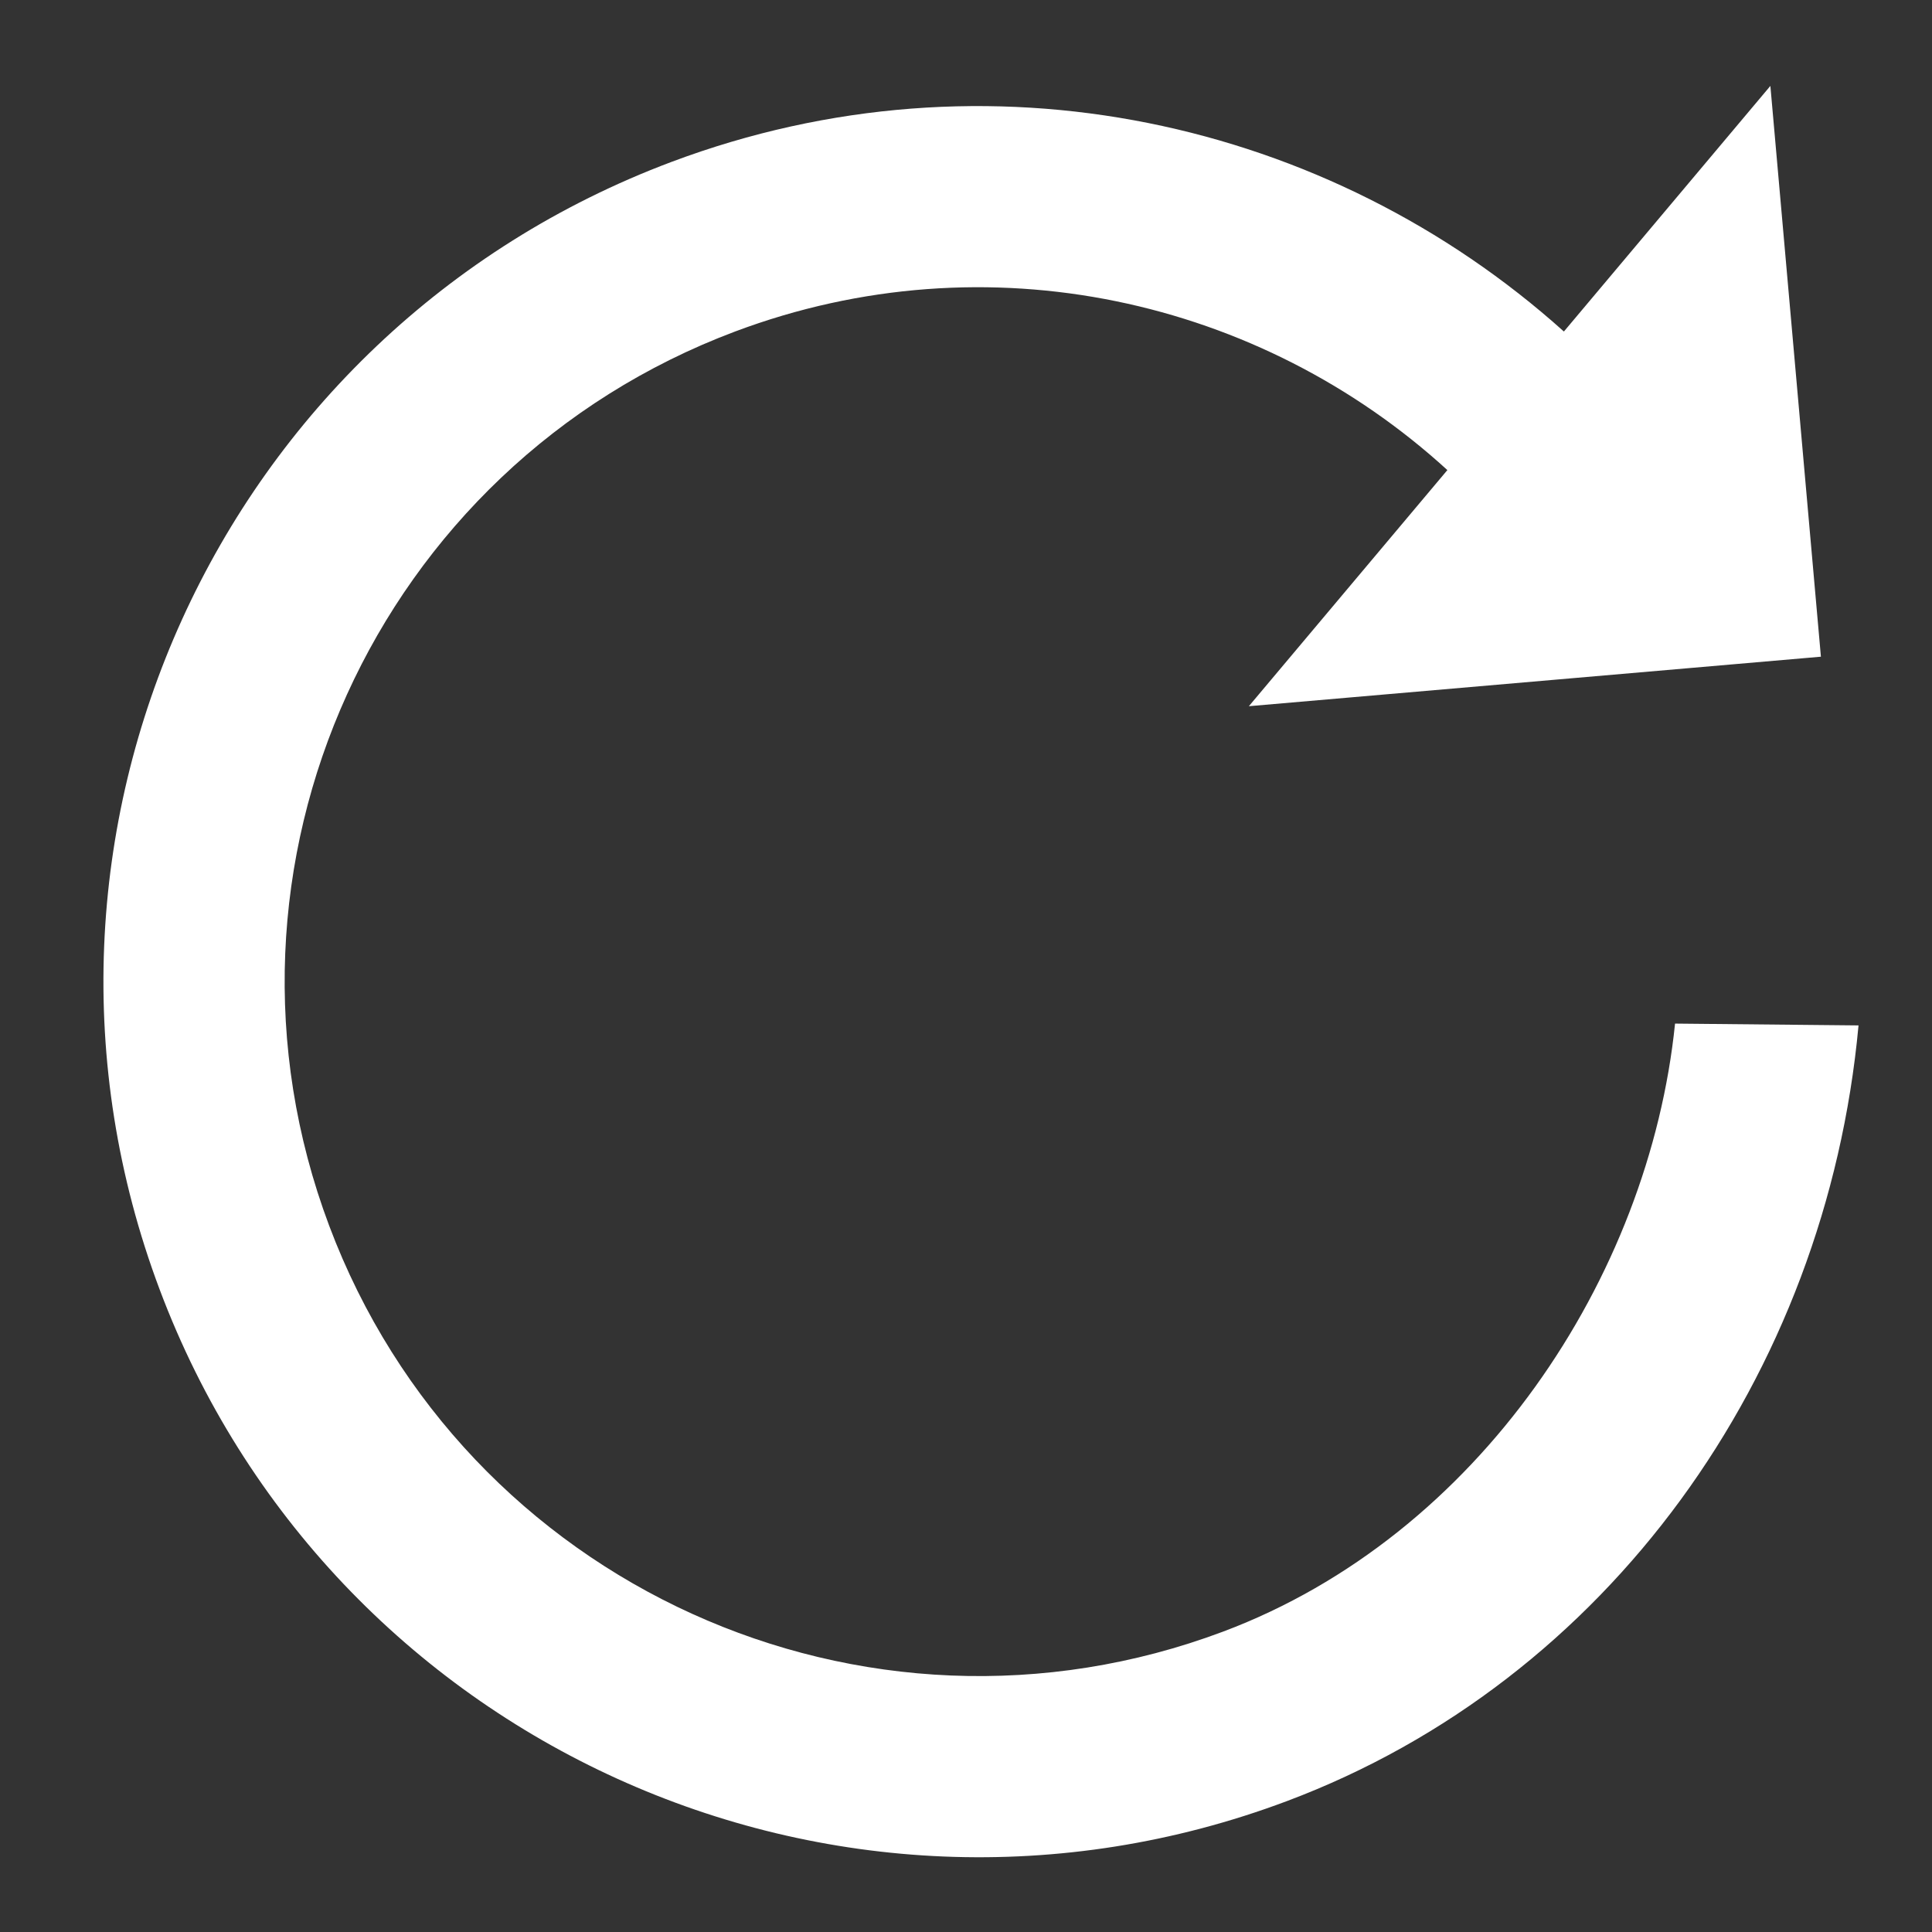 <?xml version="1.0" encoding="utf-8"?>
<!-- Generator: Adobe Illustrator 16.0.3, SVG Export Plug-In . SVG Version: 6.00 Build 0)  -->
<!DOCTYPE svg PUBLIC "-//W3C//DTD SVG 1.1//EN" "http://www.w3.org/Graphics/SVG/1.1/DTD/svg11.dtd">
<svg version="1.1" xmlns="http://www.w3.org/2000/svg" xmlns:xlink="http://www.w3.org/1999/xlink" x="0px" y="0px" width="32px"
	 height="32px" viewBox="0 0 32 32" enable-background="new 0 0 32 32" xml:space="preserve">
<rect x="0" y="0" width="32" height="32" fill="#333333" stroke="none"/>
<g id="Layer_1">
</g>
<g id="Layer_2">
	<path fill="#FFFFFF" d="M27.744,16.954c-0.43,4.208-3.256,8.482-7.484,10.07c-5.945,2.233-12.576-0.777-14.808-6.723
		c-2.233-5.946,0.777-12.576,6.723-14.81c4.189-1.573,8.707-0.53,11.798,2.295l-3.288,3.911l9.475-0.82l-0.837-9.454l-3.42,4.068
		c-3.896-3.498-9.542-4.776-14.782-2.809C3.622,5.499-0.173,13.858,2.643,21.355c2.815,7.498,11.175,11.293,18.672,8.477
		c5.311-1.994,8.932-7.04,9.468-12.848L27.744,16.954z"/>
</g>
</svg>
